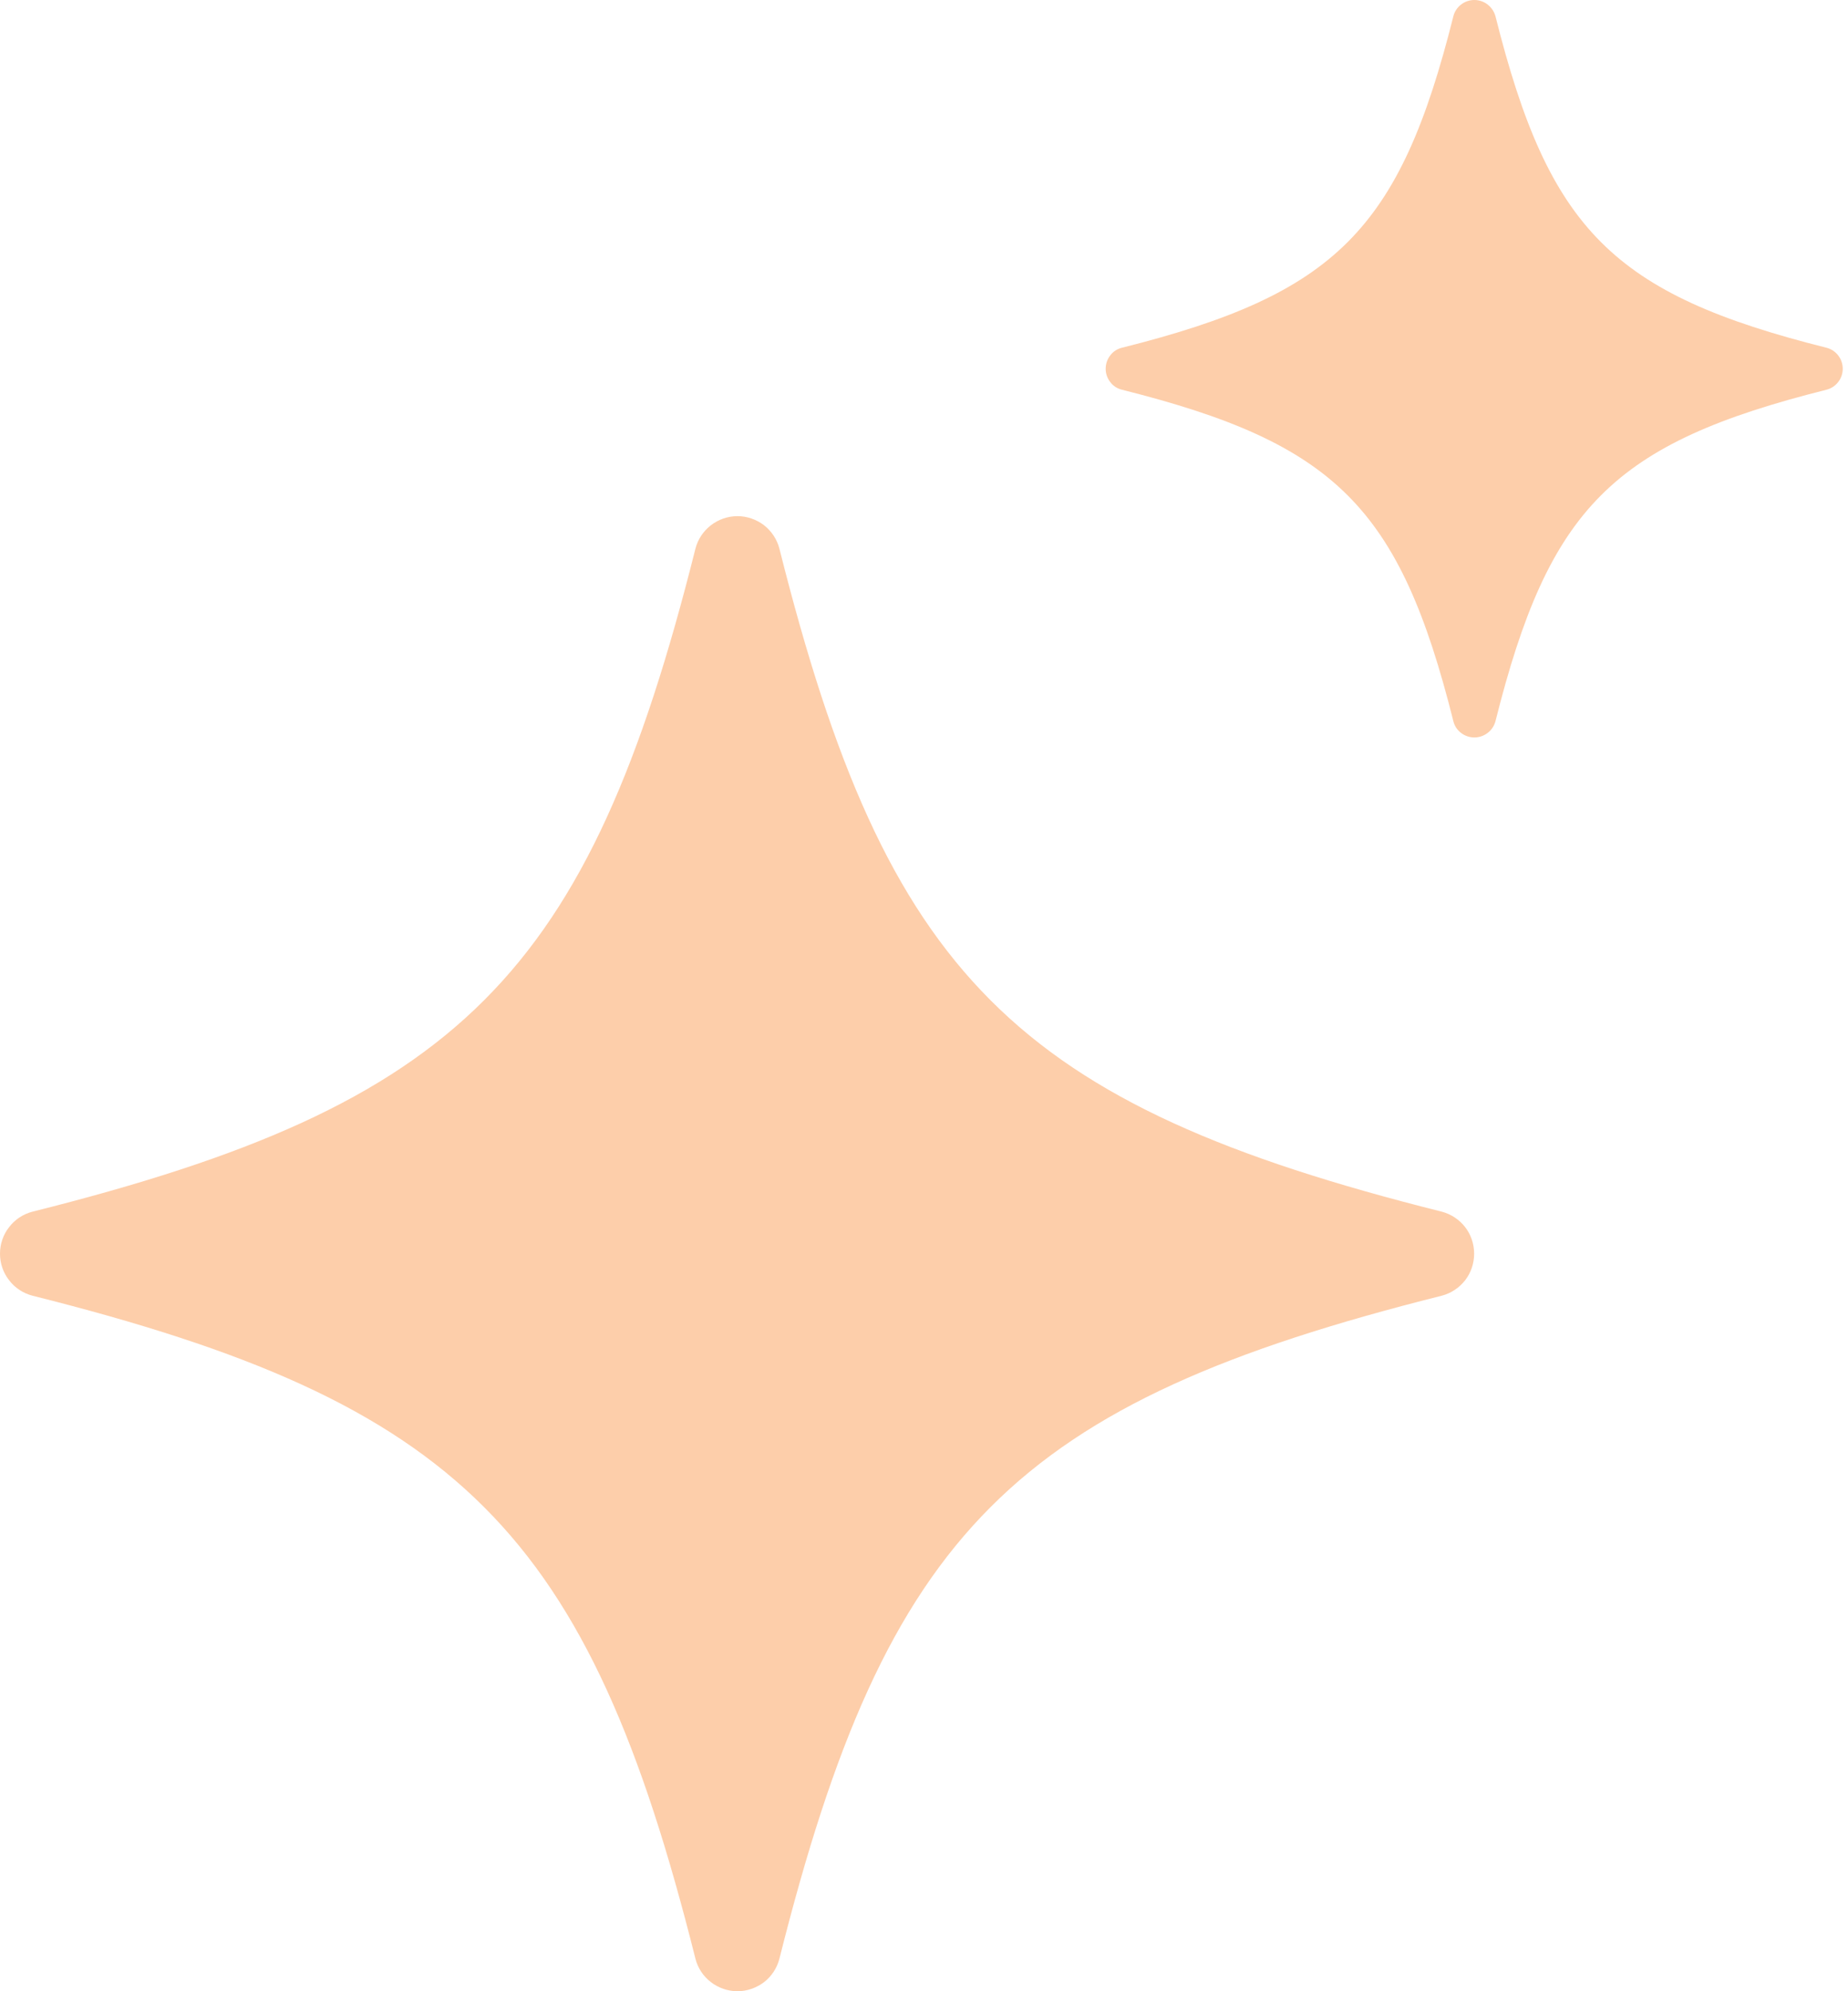 <svg width="13" height="14" viewBox="0 0 13 14" fill="none" xmlns="http://www.w3.org/2000/svg">
<path d="M10.142 9.11C7.135 9.864 6.238 10.766 5.483 13.771C5.466 13.837 5.428 13.895 5.375 13.936C5.321 13.977 5.255 14 5.188 14C5.12 14 5.054 13.977 5.001 13.936C4.947 13.895 4.909 13.837 4.892 13.771C4.138 10.766 3.236 9.864 0.229 9.11C0.163 9.093 0.105 9.055 0.064 9.001C0.022 8.948 0 8.882 0 8.815C0 8.747 0.022 8.681 0.064 8.628C0.105 8.574 0.163 8.536 0.229 8.519C3.236 7.765 4.138 6.863 4.892 3.858C4.909 3.792 4.947 3.735 5.001 3.693C5.054 3.652 5.12 3.629 5.188 3.629C5.255 3.629 5.321 3.652 5.375 3.693C5.428 3.735 5.466 3.792 5.483 3.858C6.238 6.863 7.135 7.765 10.142 8.519C10.207 8.536 10.265 8.574 10.307 8.628C10.348 8.681 10.37 8.747 10.37 8.815C10.37 8.882 10.348 8.948 10.307 9.001C10.265 9.055 10.207 9.093 10.142 9.11Z" fill="#FDCEAA"/>
<path d="M12.849 2.74C11.345 3.117 10.897 3.568 10.52 5.071C10.511 5.104 10.492 5.133 10.465 5.153C10.438 5.174 10.405 5.185 10.372 5.185C10.338 5.185 10.305 5.174 10.278 5.153C10.251 5.133 10.232 5.104 10.224 5.071C9.847 3.568 9.396 3.117 7.892 2.74C7.859 2.732 7.83 2.713 7.81 2.686C7.789 2.659 7.778 2.626 7.778 2.593C7.778 2.559 7.789 2.526 7.81 2.499C7.83 2.472 7.859 2.453 7.892 2.445C9.396 2.068 9.847 1.617 10.224 0.114C10.232 0.082 10.251 0.053 10.278 0.032C10.305 0.011 10.338 0 10.372 0C10.405 0 10.438 0.011 10.465 0.032C10.492 0.053 10.511 0.082 10.52 0.114C10.897 1.617 11.345 2.068 12.849 2.445C12.881 2.453 12.91 2.472 12.931 2.499C12.952 2.526 12.963 2.559 12.963 2.593C12.963 2.626 12.952 2.659 12.931 2.686C12.91 2.713 12.881 2.732 12.849 2.74Z" fill="#FDCEAA"/>
</svg>
